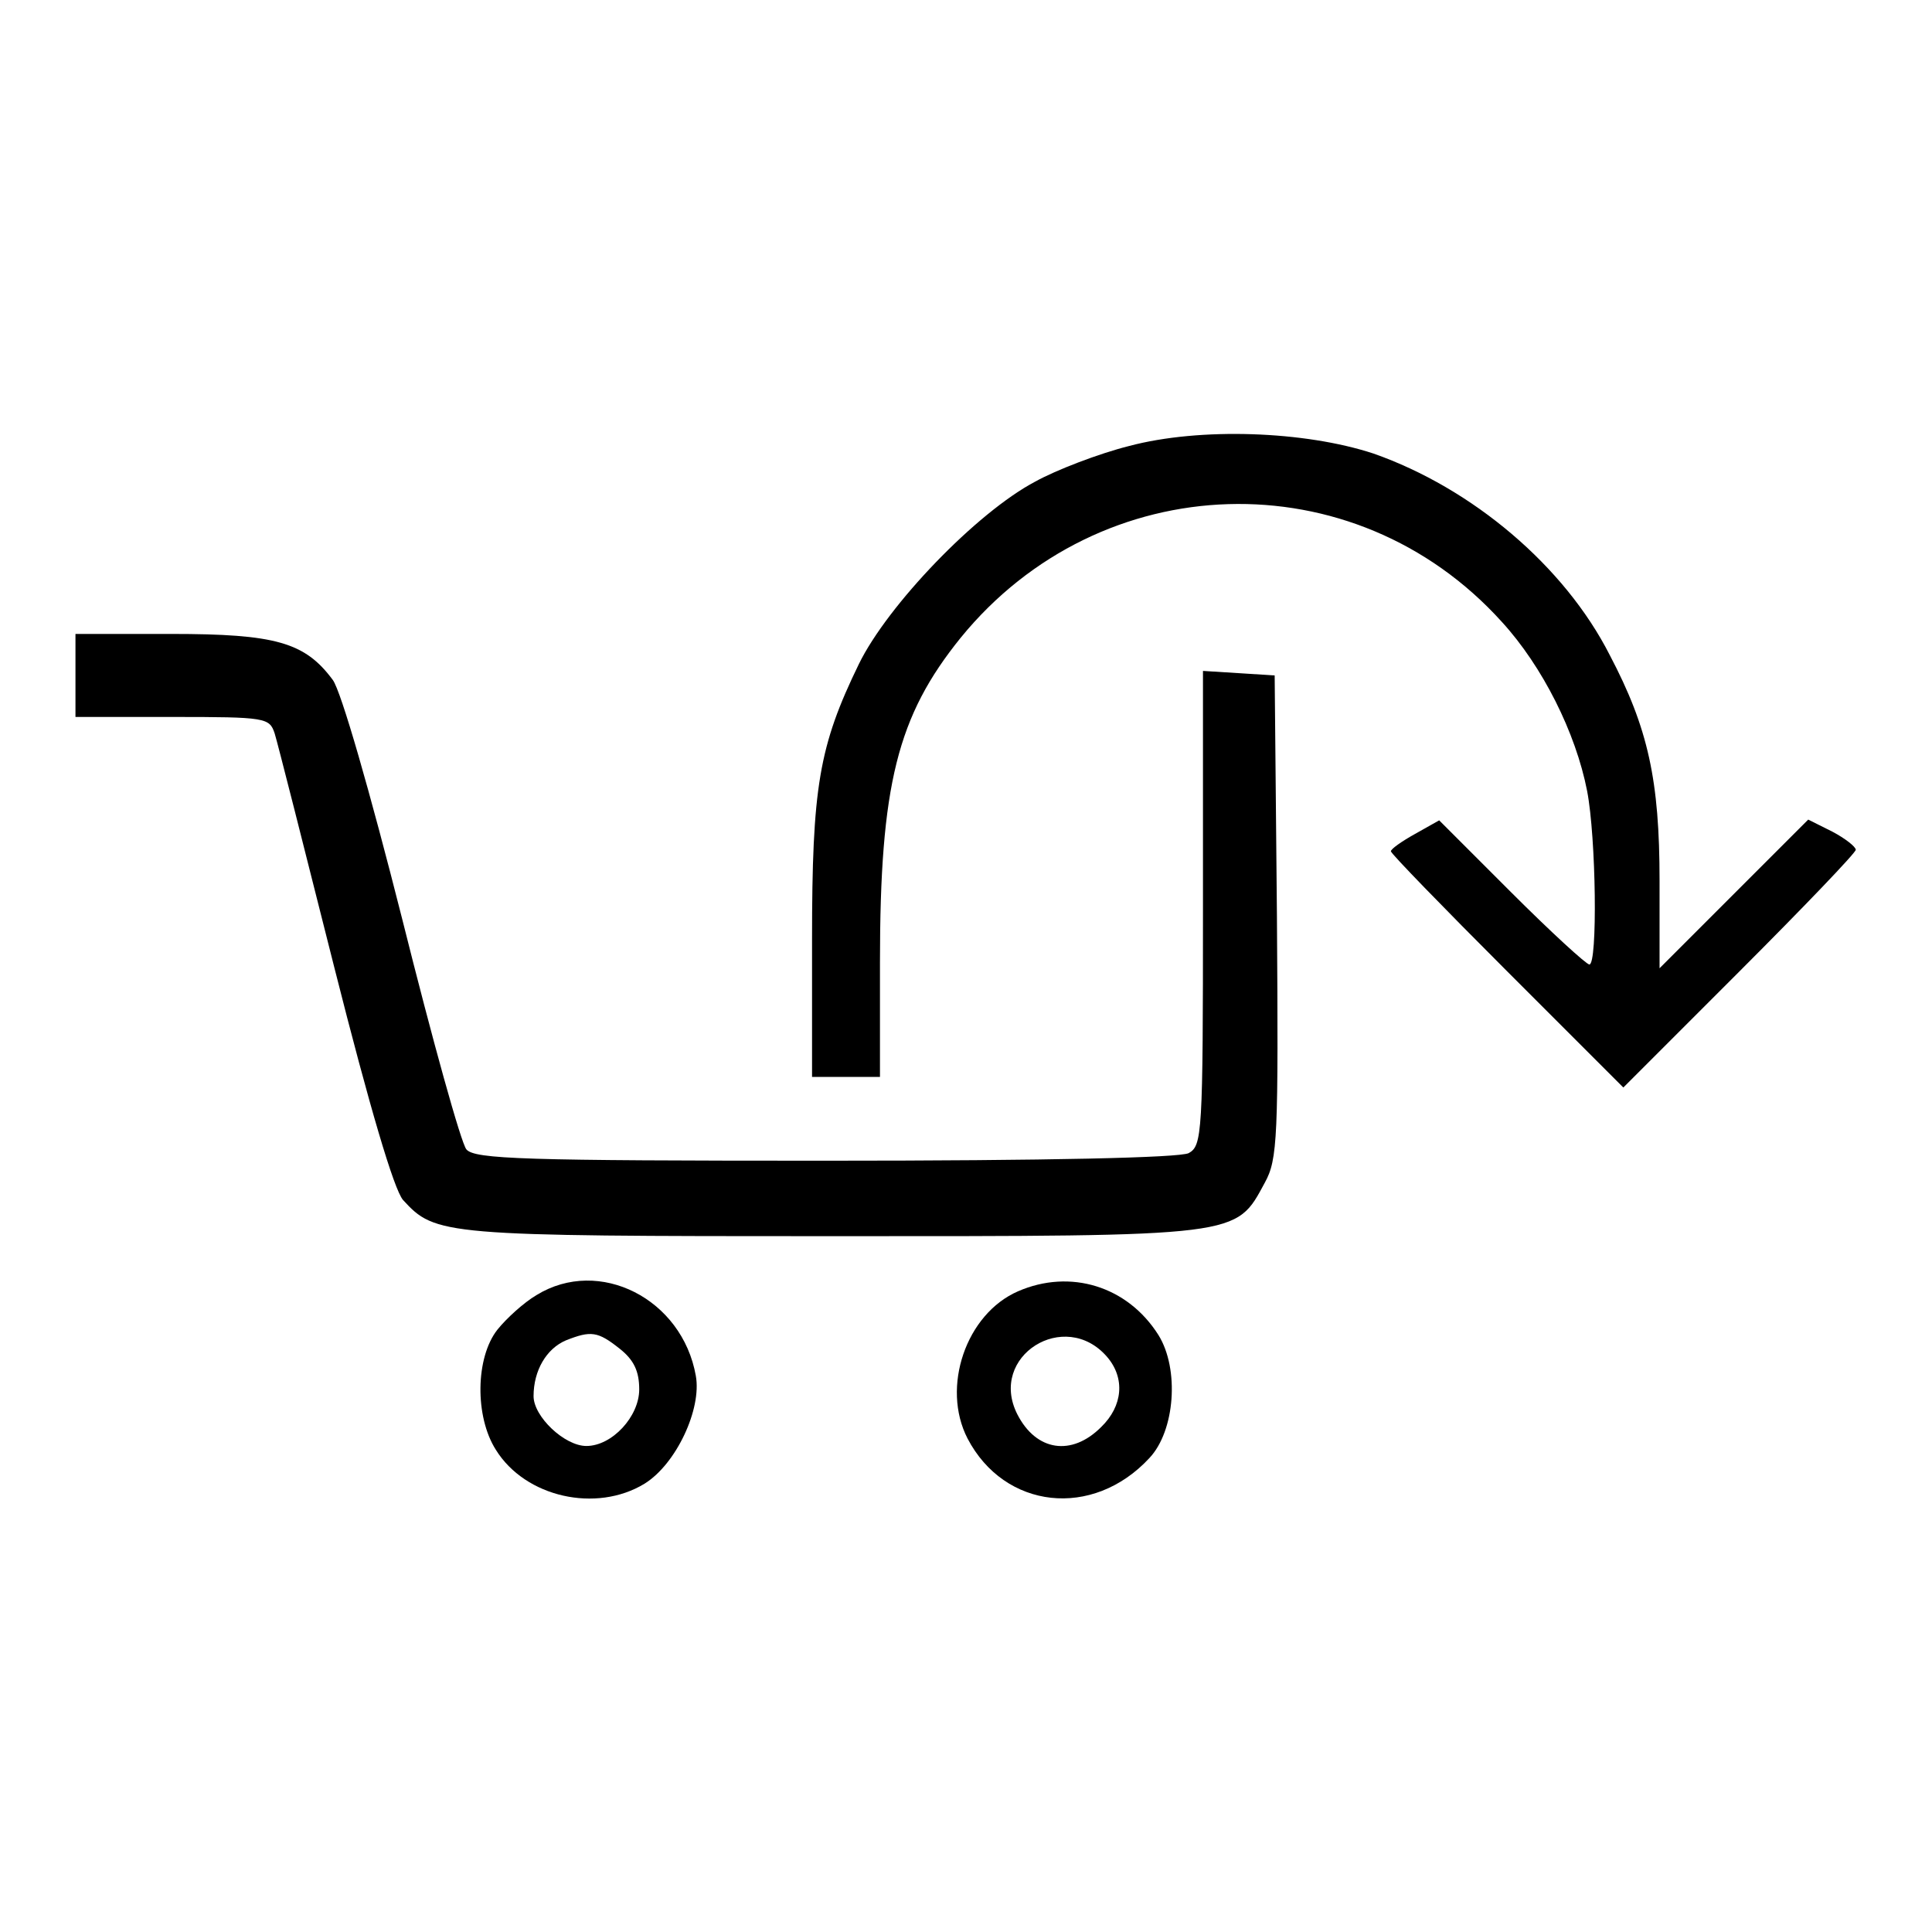 <?xml version="1.0" encoding="utf-8"?>
<!-- Svg Vector Icons : http://www.onlinewebfonts.com/icon -->
<!DOCTYPE svg PUBLIC "-//W3C//DTD SVG 1.1//EN" "http://www.w3.org/Graphics/SVG/1.1/DTD/svg11.dtd">
<svg version="1.1" xmlns="http://www.w3.org/2000/svg" xmlns:xlink="http://www.w3.org/1999/xlink" x="0px" y="0px" viewBox="0 0 256 256" enable-background="new 0 0 256 256" xml:space="preserve">
<g><g><g><path fill="#000000" d="M149.6,59.1c-4,1-9.7,3.2-12.4,4.7c-7.8,4.1-19.6,16.4-23.4,24.2c-5.3,10.9-6.2,16.3-6.2,36.5v18.2h4.5h4.5v-15.2c0-23.5,2.3-32.6,10.7-43c18.5-22.7,52.1-23.8,71.7-2.1c5.4,5.9,9.8,14.7,11.3,22.4c1.2,6.2,1.4,23,0.3,23c-0.4,0-5.1-4.3-10.4-9.6l-9.5-9.5l-3.2,1.8c-1.8,1-3.2,2-3.2,2.3s7,7.5,15.4,15.9l15.4,15.4l15.4-15.4c8.5-8.5,15.4-15.7,15.4-16.1c0-0.4-1.4-1.5-3.1-2.4l-3.2-1.6l-9.8,9.8l-9.9,9.9v-11.6c0-13.3-1.5-20.2-6.6-29.9C207.3,75,195.1,64.7,182,60.1C172.9,57.1,159,56.6,149.6,59.1z"/><path fill="#000000" d="M10,89.5V95h12.8c12.5,0,12.9,0.1,13.6,2.2c0.4,1.3,3.9,15.1,7.9,31c4.7,18.6,7.9,29.4,9.1,30.8c4.3,4.7,5.2,4.8,56.9,4.8c54.4,0,53.4,0.1,57.3-7.1c1.7-3.1,1.8-5.9,1.6-35.3l-0.3-31.9l-4.7-0.3l-4.8-0.3v31.4c0,30-0.1,31.5-1.9,32.5c-1.3,0.6-18.2,1-48.2,1c-39.8,0-46.4-0.2-47.5-1.5c-0.7-0.8-4.5-14.5-8.5-30.5c-4.3-17-8.1-30.2-9.2-31.7c-3.7-5-7.6-6.1-21.4-6.1H10V89.5z"/><path fill="#000000" d="M71.1,171.6c-1.7,1-4,3.1-5.2,4.6c-2.9,3.7-3,11.5-0.2,15.9c3.9,6.3,13.3,8.4,19.7,4.5c4.2-2.6,7.6-9.9,6.8-14.3C90.4,172.1,79.4,166.5,71.1,171.6z M82.1,178.7c1.9,1.5,2.6,3,2.6,5.4c0,3.6-3.6,7.5-7,7.5c-2.9,0-7-3.9-7-6.6c0-3.4,1.7-6.3,4.3-7.4C78.3,176.3,79.2,176.4,82.1,178.7z"/><path fill="#000000" d="M134.9,171.1c-6.9,3-10.2,12.7-6.7,19.5c4.9,9.4,16.6,10.7,24.1,2.6c3.4-3.6,4-11.8,1.2-16.3C149.4,170.4,141.8,168.1,134.9,171.1z M146.7,179.8c2.4,2.8,2.1,6.5-0.8,9.3c-3.9,3.9-8.6,3.2-11.1-1.7C130.9,179.7,141.1,173.3,146.7,179.8z"/></g></g></g>
</svg>